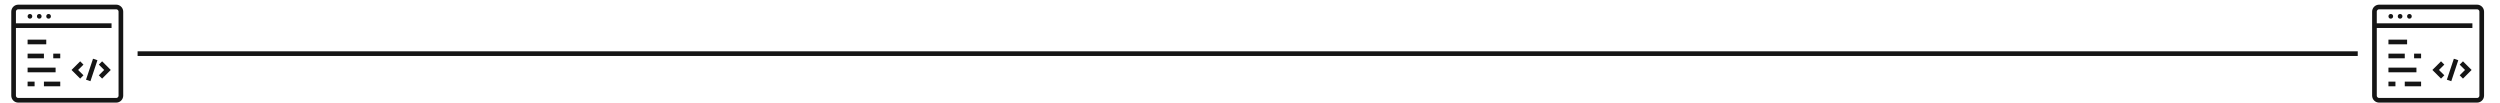 <?xml version="1.0" encoding="utf-8"?>
<!-- Generator: Adobe Illustrator 16.0.0, SVG Export Plug-In . SVG Version: 6.00 Build 0)  -->
<!DOCTYPE svg PUBLIC "-//W3C//DTD SVG 1.1//EN" "http://www.w3.org/Graphics/SVG/1.1/DTD/svg11.dtd">
<svg version="1.1" id="Calque_1" xmlns="http://www.w3.org/2000/svg" xmlns:xlink="http://www.w3.org/1999/xlink" x="0px" y="0px"
	 width="268px" height="11px" viewBox="0 0 268 11" enable-background="new 0 0 268 11" xml:space="preserve">
<g>
	<g>
		<g>
			<path fill="none" stroke="#151515" stroke-width="0.5" stroke-miterlimit="10" d="M7.085,10.75H1.958c-0.275,0-0.5-0.225-0.5-0.5
				v-9c0-0.276,0.225-0.5,0.5-0.5h10.501c0.275,0,0.5,0.224,0.5,0.5v9c0,0.275-0.225,0.5-0.5,0.5H7.085z"/>
			<line fill="none" stroke="#151515" stroke-width="0.5" stroke-miterlimit="10" x1="1.459" y1="2.75" x2="11.958" y2="2.75"/>
			<circle fill="#151515" cx="5.209" cy="1.75" r="0.25"/>
			<circle fill="#151515" cx="4.209" cy="1.75" r="0.25"/>
			<circle fill="#151515" cx="3.209" cy="1.75" r="0.25"/>
			<line fill="none" stroke="#151515" stroke-width="0.5" stroke-miterlimit="10" x1="2.959" y1="4.5" x2="4.959" y2="4.5"/>
			<line fill="none" stroke="#151515" stroke-width="0.5" stroke-miterlimit="10" x1="2.959" y1="6" x2="4.709" y2="6"/>
			<line fill="none" stroke="#151515" stroke-width="0.5" stroke-miterlimit="10" x1="2.959" y1="7.5" x2="5.96" y2="7.5"/>
			<line fill="none" stroke="#151515" stroke-width="0.5" stroke-miterlimit="10" x1="2.959" y1="9" x2="3.708" y2="9"/>
			<line fill="none" stroke="#151515" stroke-width="0.5" stroke-miterlimit="10" x1="5.709" y1="6" x2="6.459" y2="6"/>
			<polyline fill="none" stroke="#151515" stroke-width="0.5" stroke-miterlimit="10" points="8.771,8.25 8.021,7.5 8.771,6.75 			
				"/>
			<polyline fill="none" stroke="#151515" stroke-width="0.5" stroke-miterlimit="10" points="10.771,8.25 11.521,7.5 10.771,6.75 
							"/>
			<line fill="none" stroke="#151515" stroke-width="0.5" stroke-miterlimit="10" x1="10.208" y1="6.375" x2="9.458" y2="8.625"/>
			<line fill="none" stroke="#151515" stroke-width="0.5" stroke-miterlimit="10" x1="4.709" y1="9" x2="6.459" y2="9"/>
		</g>
	</g>
	<g>
		<g>
			<path fill="none" stroke="#151515" stroke-width="0.5" stroke-miterlimit="10" d="M260.167,10.75h-5.126
				c-0.275,0-0.5-0.225-0.5-0.5v-9c0-0.276,0.225-0.5,0.5-0.5h10.5c0.275,0,0.5,0.224,0.5,0.5v9c0,0.275-0.225,0.5-0.5,0.5H260.167z
				"/>
			<line fill="none" stroke="#151515" stroke-width="0.5" stroke-miterlimit="10" x1="254.541" y1="2.75" x2="265.041" y2="2.75"/>
			<circle fill="#151515" cx="258.291" cy="1.75" r="0.25"/>
			<circle fill="#151515" cx="257.291" cy="1.75" r="0.25"/>
			<circle fill="#151515" cx="256.292" cy="1.75" r="0.25"/>
			<line fill="none" stroke="#151515" stroke-width="0.5" stroke-miterlimit="10" x1="256.041" y1="4.5" x2="258.041" y2="4.5"/>
			<line fill="none" stroke="#151515" stroke-width="0.5" stroke-miterlimit="10" x1="256.041" y1="6" x2="257.791" y2="6"/>
			<line fill="none" stroke="#151515" stroke-width="0.5" stroke-miterlimit="10" x1="256.041" y1="7.5" x2="259.042" y2="7.5"/>
			<line fill="none" stroke="#151515" stroke-width="0.5" stroke-miterlimit="10" x1="256.041" y1="9" x2="256.791" y2="9"/>
			<line fill="none" stroke="#151515" stroke-width="0.5" stroke-miterlimit="10" x1="258.791" y1="6" x2="259.541" y2="6"/>
			<polyline fill="none" stroke="#151515" stroke-width="0.5" stroke-miterlimit="10" points="261.854,8.25 261.104,7.5 
				261.854,6.75 			"/>
			<polyline fill="none" stroke="#151515" stroke-width="0.5" stroke-miterlimit="10" points="263.854,8.25 264.604,7.5 
				263.854,6.75 			"/>
			<line fill="none" stroke="#151515" stroke-width="0.5" stroke-miterlimit="10" x1="263.29" y1="6.375" x2="262.541" y2="8.625"/>
			<line fill="none" stroke="#151515" stroke-width="0.5" stroke-miterlimit="10" x1="257.791" y1="9" x2="259.541" y2="9"/>
		</g>
	</g>
</g>
<line fill="none" stroke="#151515" stroke-width="0.5" stroke-miterlimit="10" x1="14.75" y1="5.75" x2="252.75" y2="5.75"/>
</svg>
